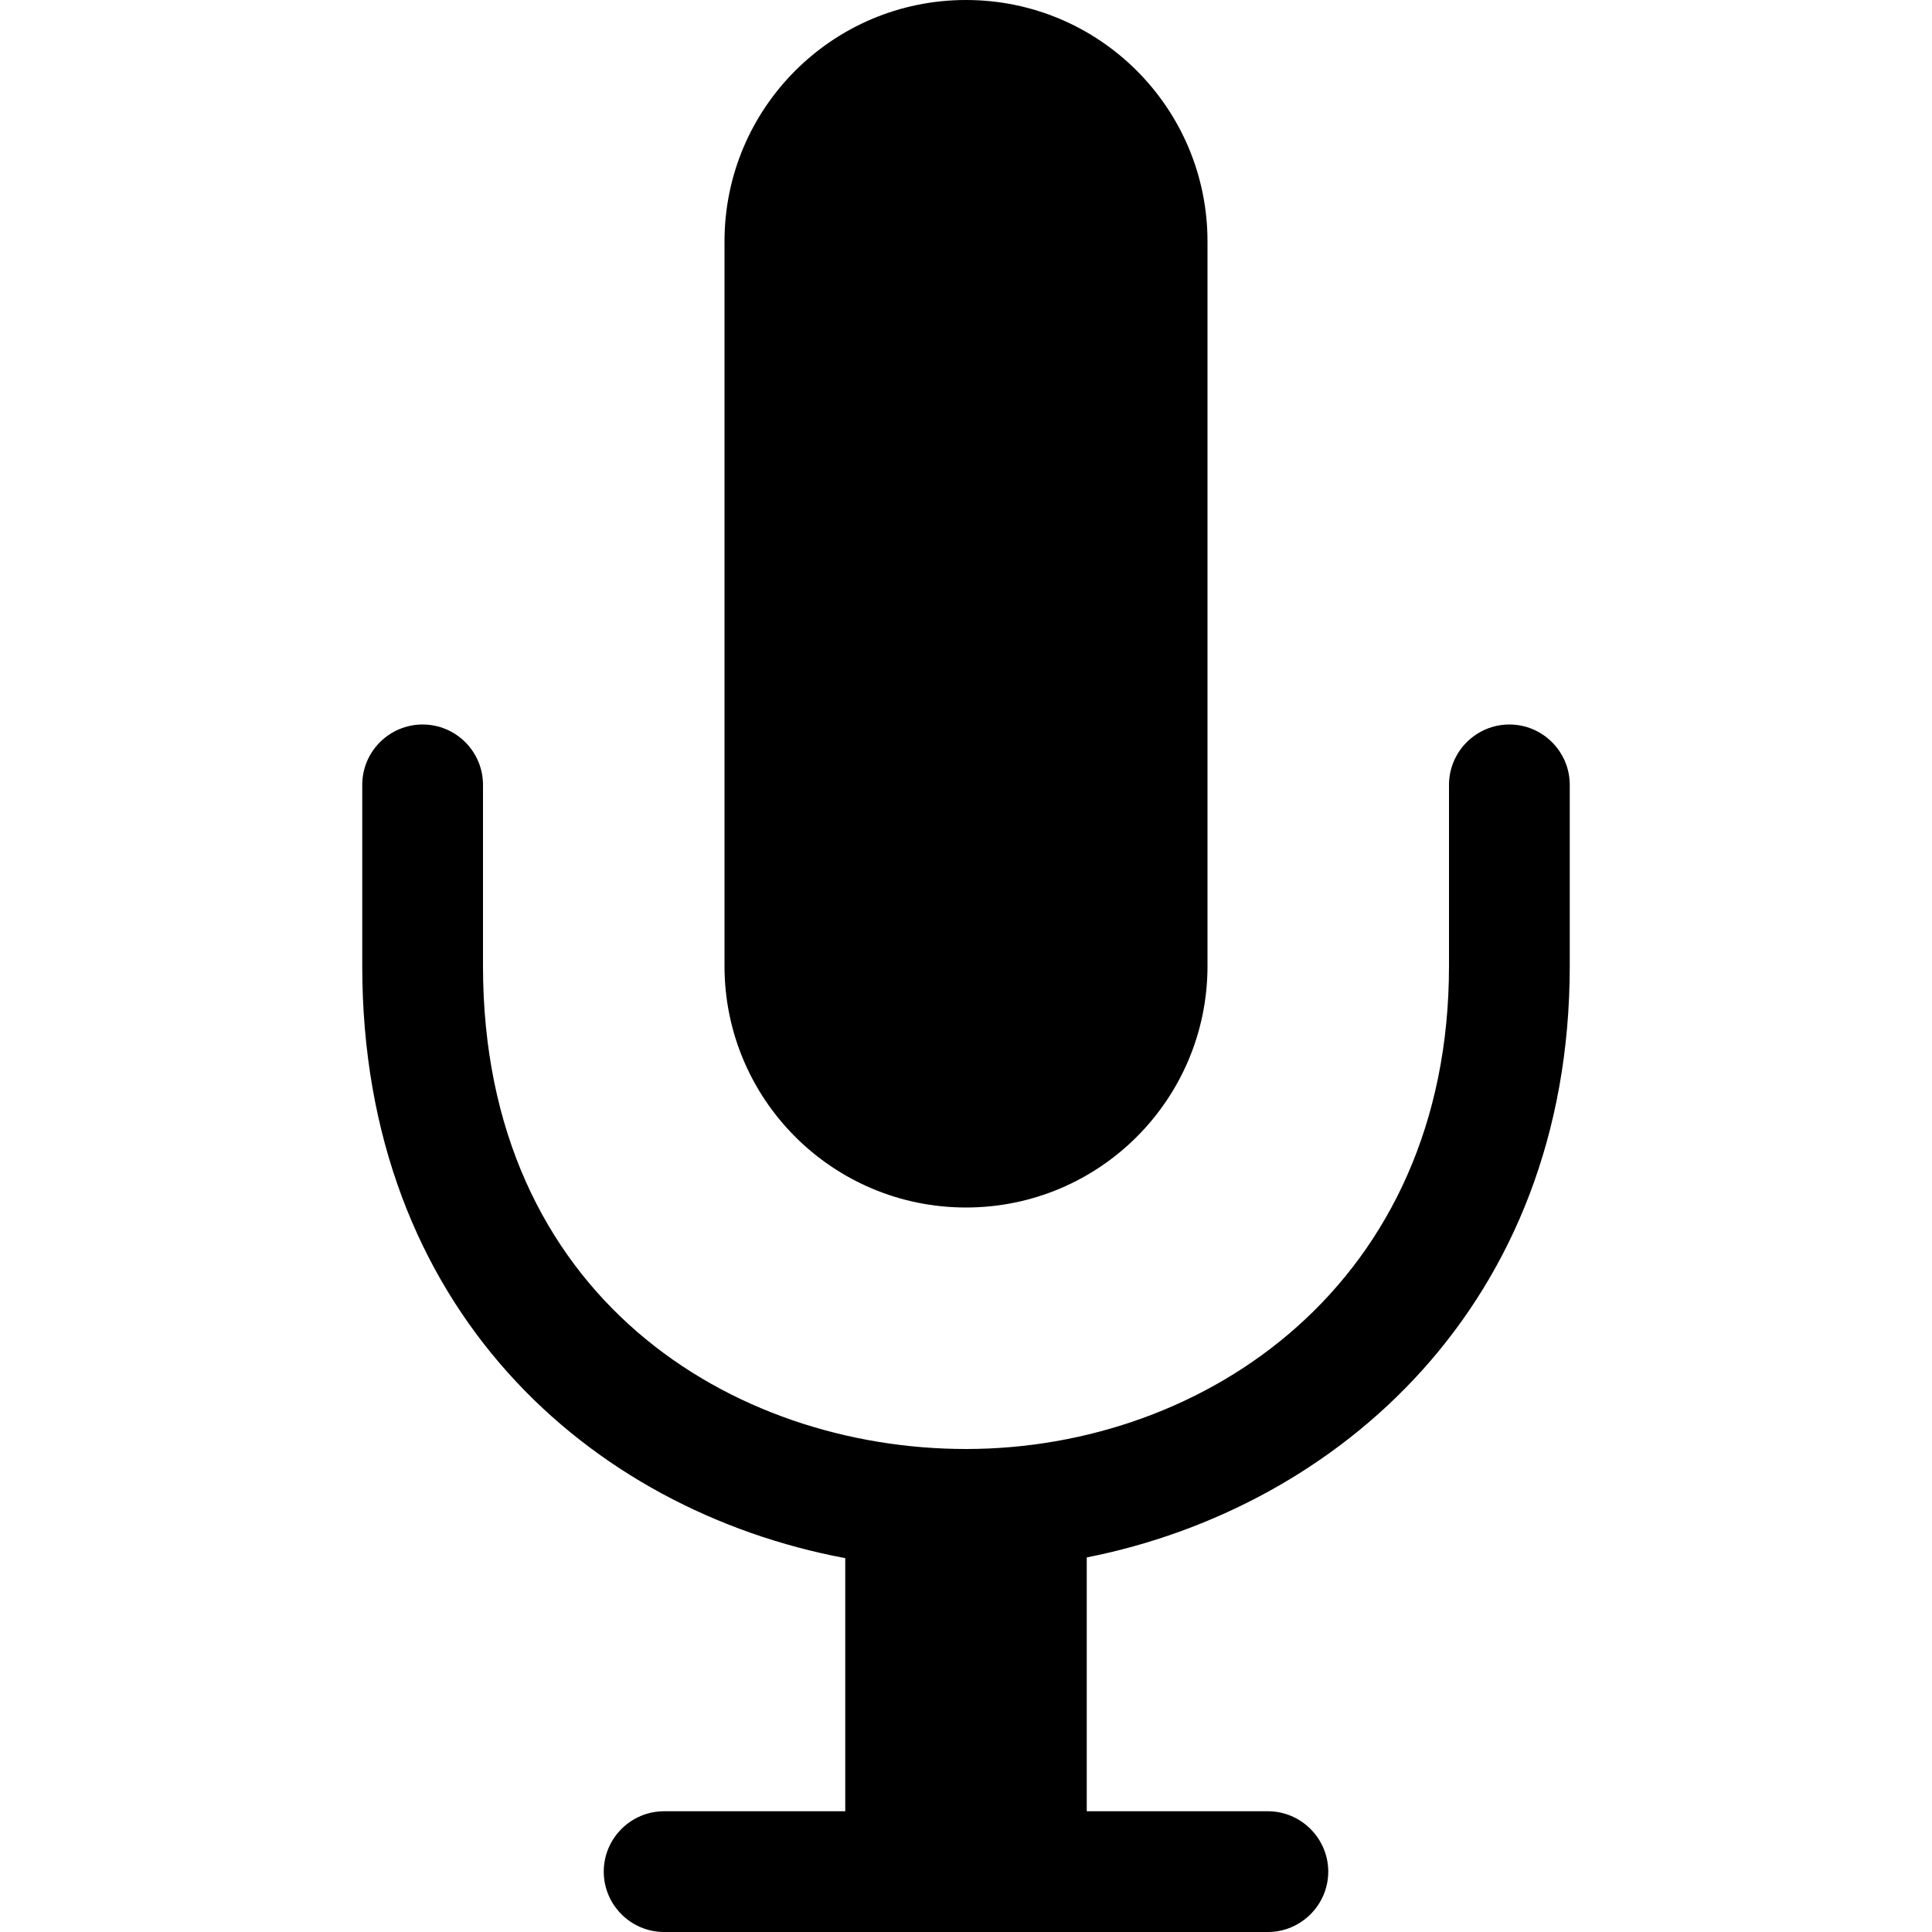 <?xml version="1.0" encoding="utf-8"?>
<!-- Generator: Adobe Illustrator 16.0.4, SVG Export Plug-In . SVG Version: 6.00 Build 0)  -->
<!DOCTYPE svg PUBLIC "-//W3C//DTD SVG 1.1//EN" "http://www.w3.org/Graphics/SVG/1.1/DTD/svg11.dtd">
<svg version="1.1" id="Capa_1" xmlns="http://www.w3.org/2000/svg" xmlns:xlink="http://www.w3.org/1999/xlink" x="0px" y="0px"
	 width="16px" height="16px" viewBox="0 0 16 16" enable-background="new 0 0 16 16" xml:space="preserve">
<g>
	<path d="M12.5,6C12.225,6,12,6.224,12,6.5V8c0,2.626-2.014,4-4,4c-1.927,0-4-1.252-4-4V6.5C4,6.224,3.776,6,3.5,6S3,6.224,3,6.5V8
		c0,2.84,1.883,4.506,4,4.904V15H5.5C5.224,15,5,15.225,5,15.5S5.224,16,5.5,16h5c0.275,0,0.5-0.225,0.5-0.5S10.775,15,10.5,15H9
		v-2.102c2.083-0.412,4-2.098,4-4.898V6.5C13,6.224,12.775,6,12.5,6z"/>
	<path d="M8,10c1.105,0,2-0.895,2-2V2c0-1.105-0.895-2-2-2C6.895,0,6,0.895,6,2v6C6,9.105,6.895,10,8,10z"/>
</g>
</svg>
